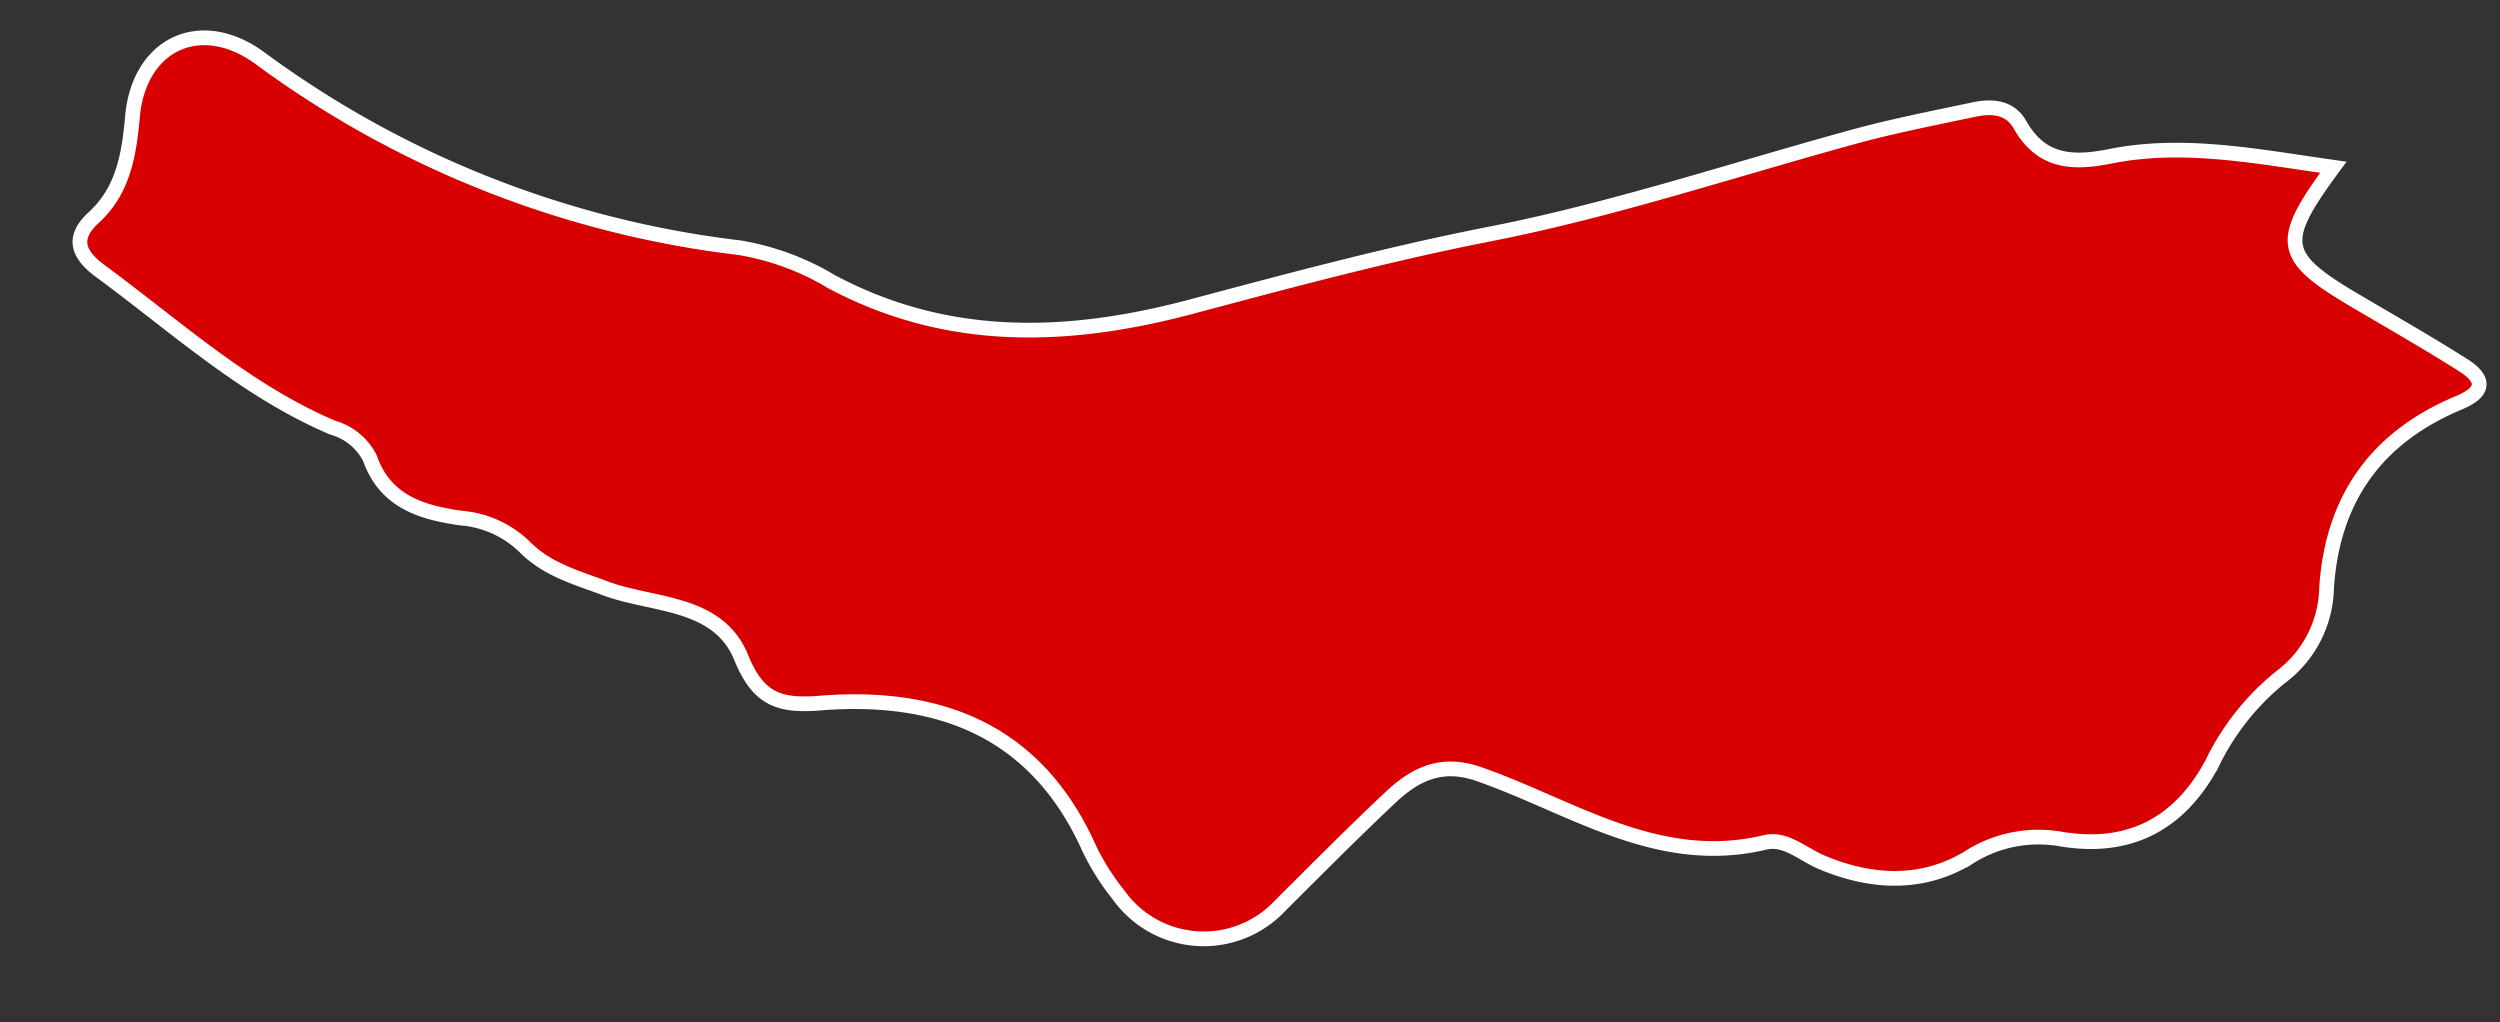 <?xml version="1.0" encoding="UTF-8"?> <svg xmlns="http://www.w3.org/2000/svg" id="Слой_1" data-name="Слой 1" viewBox="0 0 169.96 69.51"><rect x="0" y="0" width="169.96" height="69.51" fill="#333333" stroke="none"/> <defs> <style>.cls-1{fill:#d80000;stroke:#fff;stroke-miterlimit:10;}</style> </defs> <path class="cls-1" d="M158.63,11.37c-5.3-.75-10.22-1.74-15.19-.74-2.55.51-4.66.41-6.11-2.14-.72-1.29-2.05-1.3-3.33-1-2.43.51-4.88,1-7.28,1.62-8.41,2.27-16.71,5.07-25.23,6.76C94.64,17.2,87.93,19,81.21,20.79c-8.41,2.27-16.67,2.62-24.66-1.63a17.91,17.91,0,0,0-6.27-2.32A68.48,68.48,0,0,1,17.65,3.94C13.62,1,9.41,3,9,8c-.23,2.56-.65,5-2.64,6.8-1.64,1.5-.86,2.66.49,3.65,5.11,3.76,9.84,8.1,15.76,10.62a4.07,4.07,0,0,1,2.54,2.08c1.05,3,3.6,3.7,6.18,4.07a7,7,0,0,1,4.31,1.93c1.54,1.57,3.49,2.09,5.49,2.84,3.24,1.22,7.68.84,9.26,4.71,1.15,2.83,2.57,3.32,5.34,3.1,8.13-.65,14.73,1.86,18.32,9.88a16.32,16.32,0,0,0,2,3.17,7.11,7.11,0,0,0,11,.7c2.47-2.46,4.93-4.94,7.47-7.33,1.7-1.6,3.48-2.49,6.06-1.58,6.29,2.2,12.14,6.37,19.41,4.63,1.39-.33,2.55.79,3.8,1.33,3.36,1.43,6.84,1.63,10-.27a8.81,8.81,0,0,1,6.37-1.28c4.57.75,8-1,10.22-5.13A17.06,17.06,0,0,1,155,46.07a7.77,7.77,0,0,0,3.17-6.1c.4-6.12,3.44-10.27,9-12.59,1.8-.75,1.77-1.62.28-2.56-2.32-1.47-4.7-2.83-7.06-4.22C155,17.46,154.83,16.53,158.63,11.37Z"></path> </svg> 